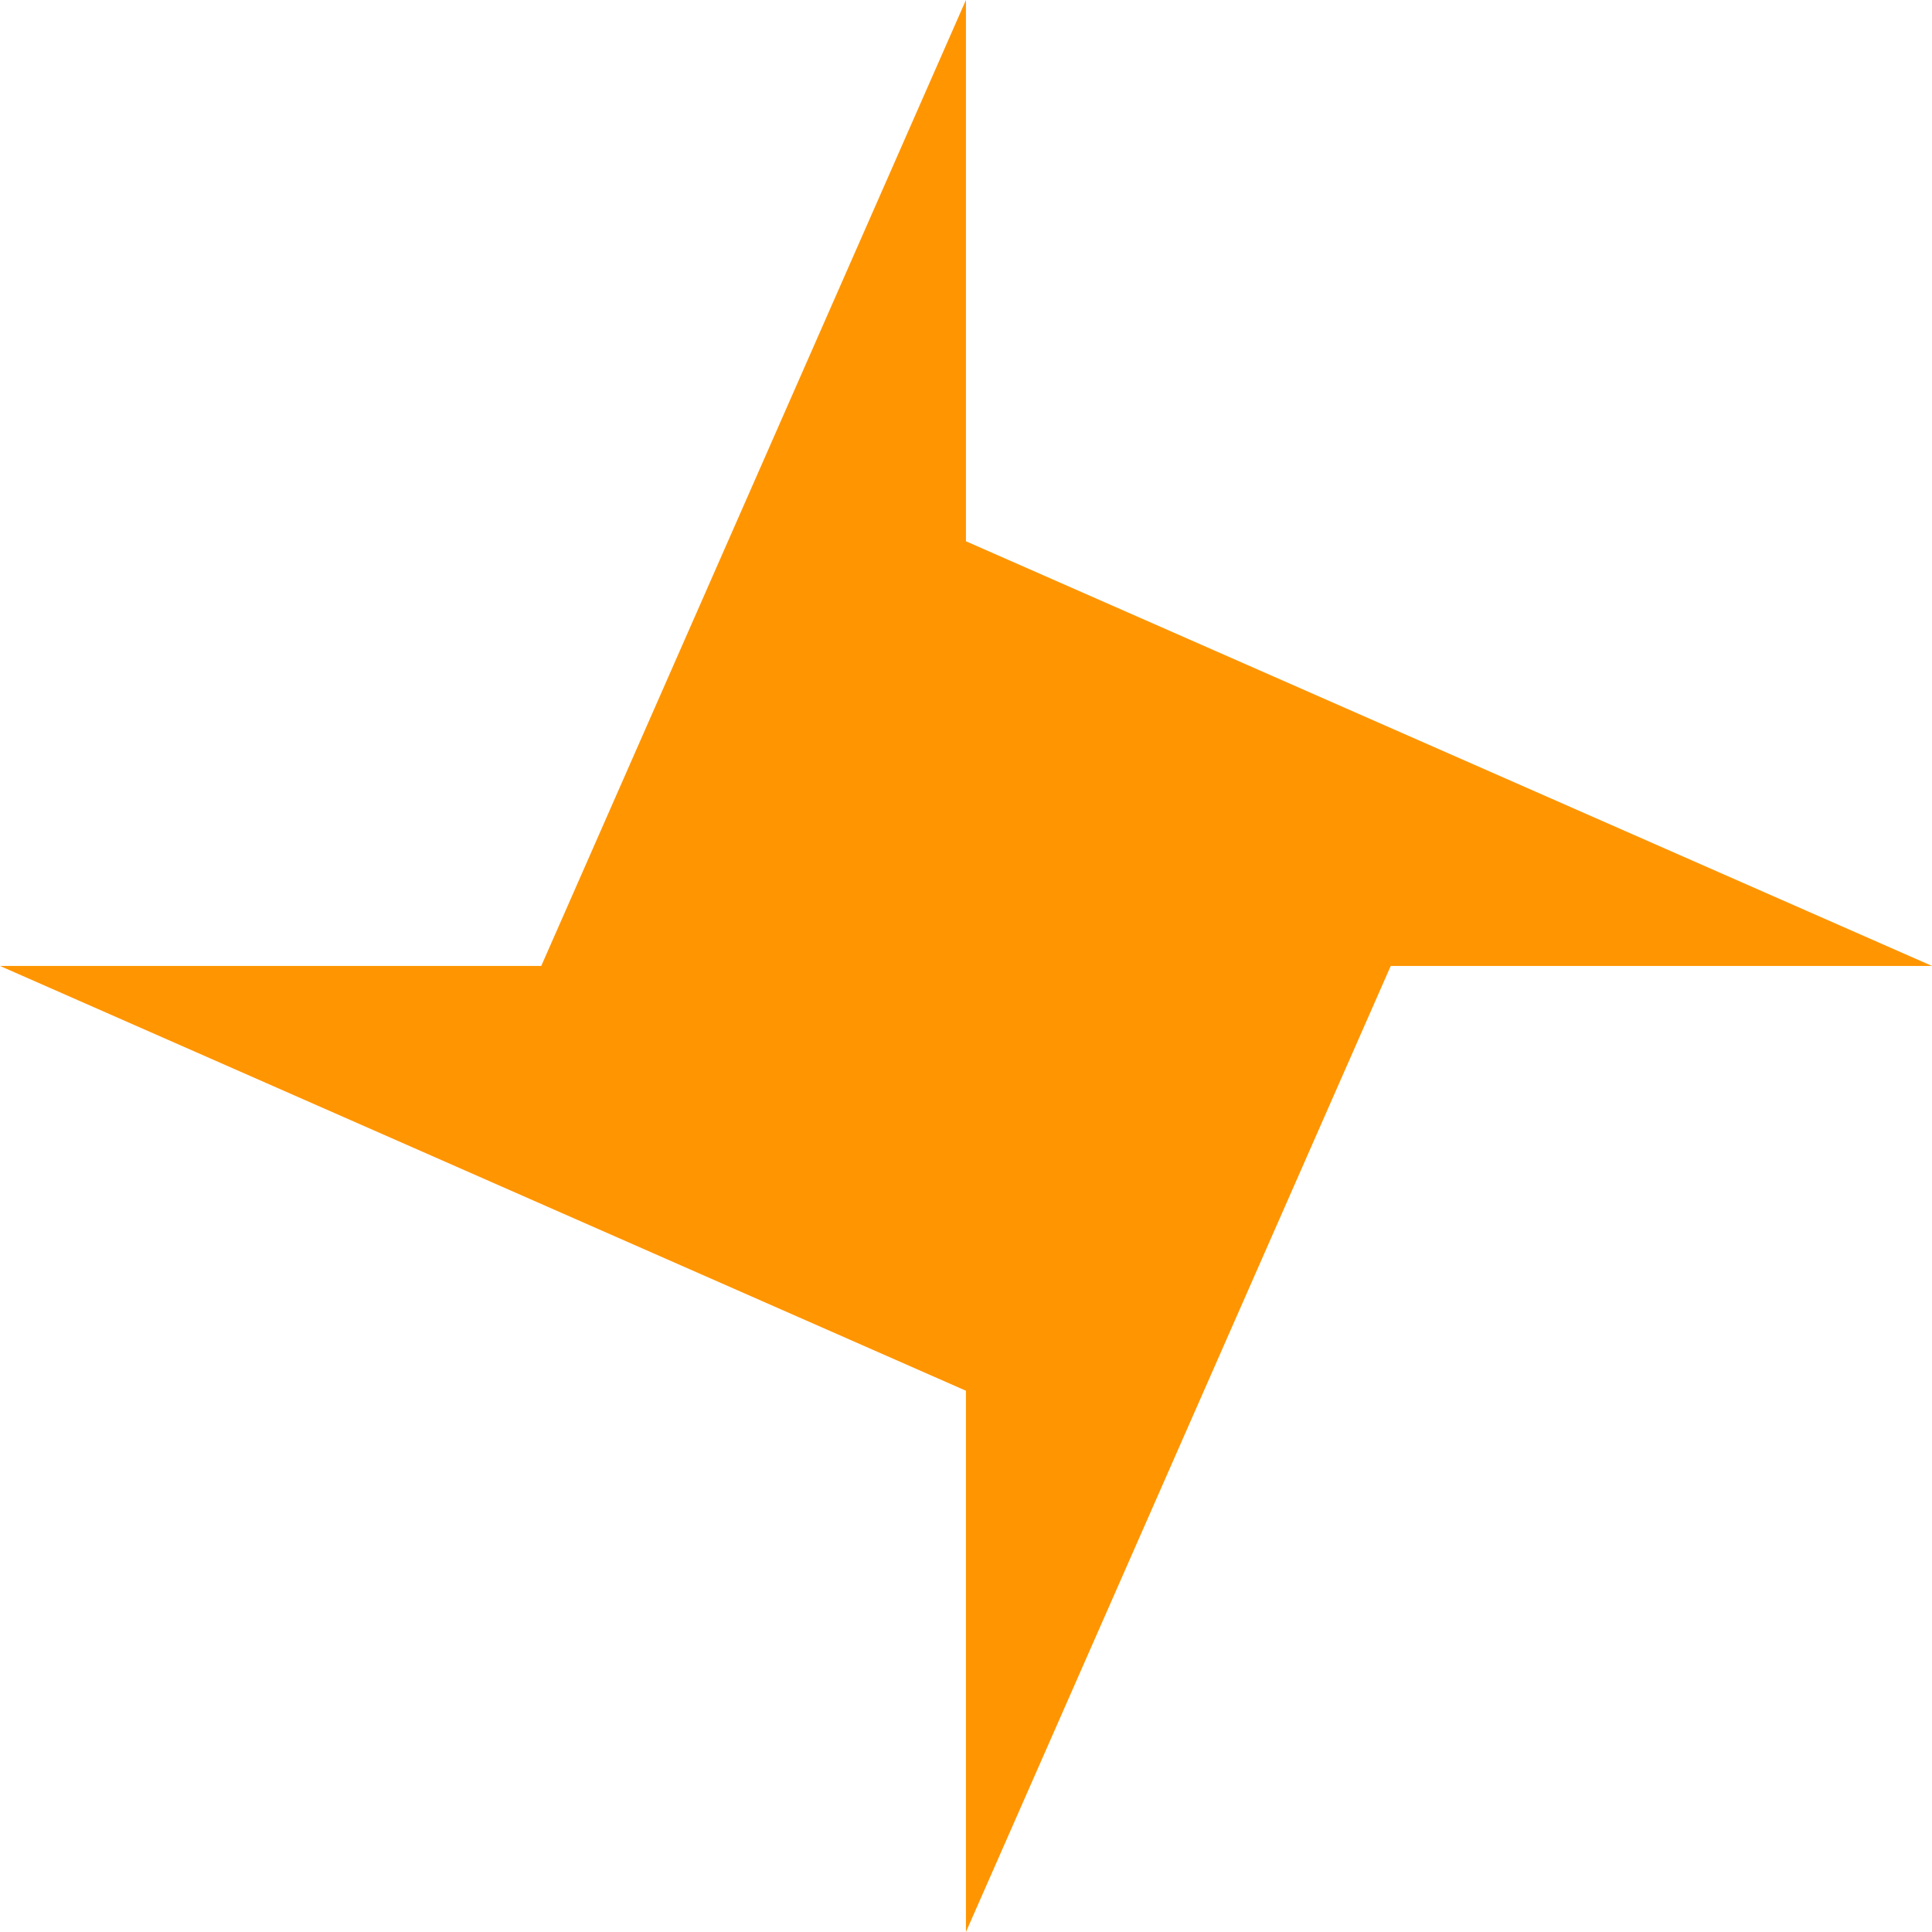 <svg width="64" height="64" viewBox="0 0 64 64" fill="none" xmlns="http://www.w3.org/2000/svg">
<path d="M31.998 64V46.07L0 31.998H17.93L31.998 0V17.93L64 31.998H46.07L31.998 64Z" fill="#FF9500"/>
</svg>
